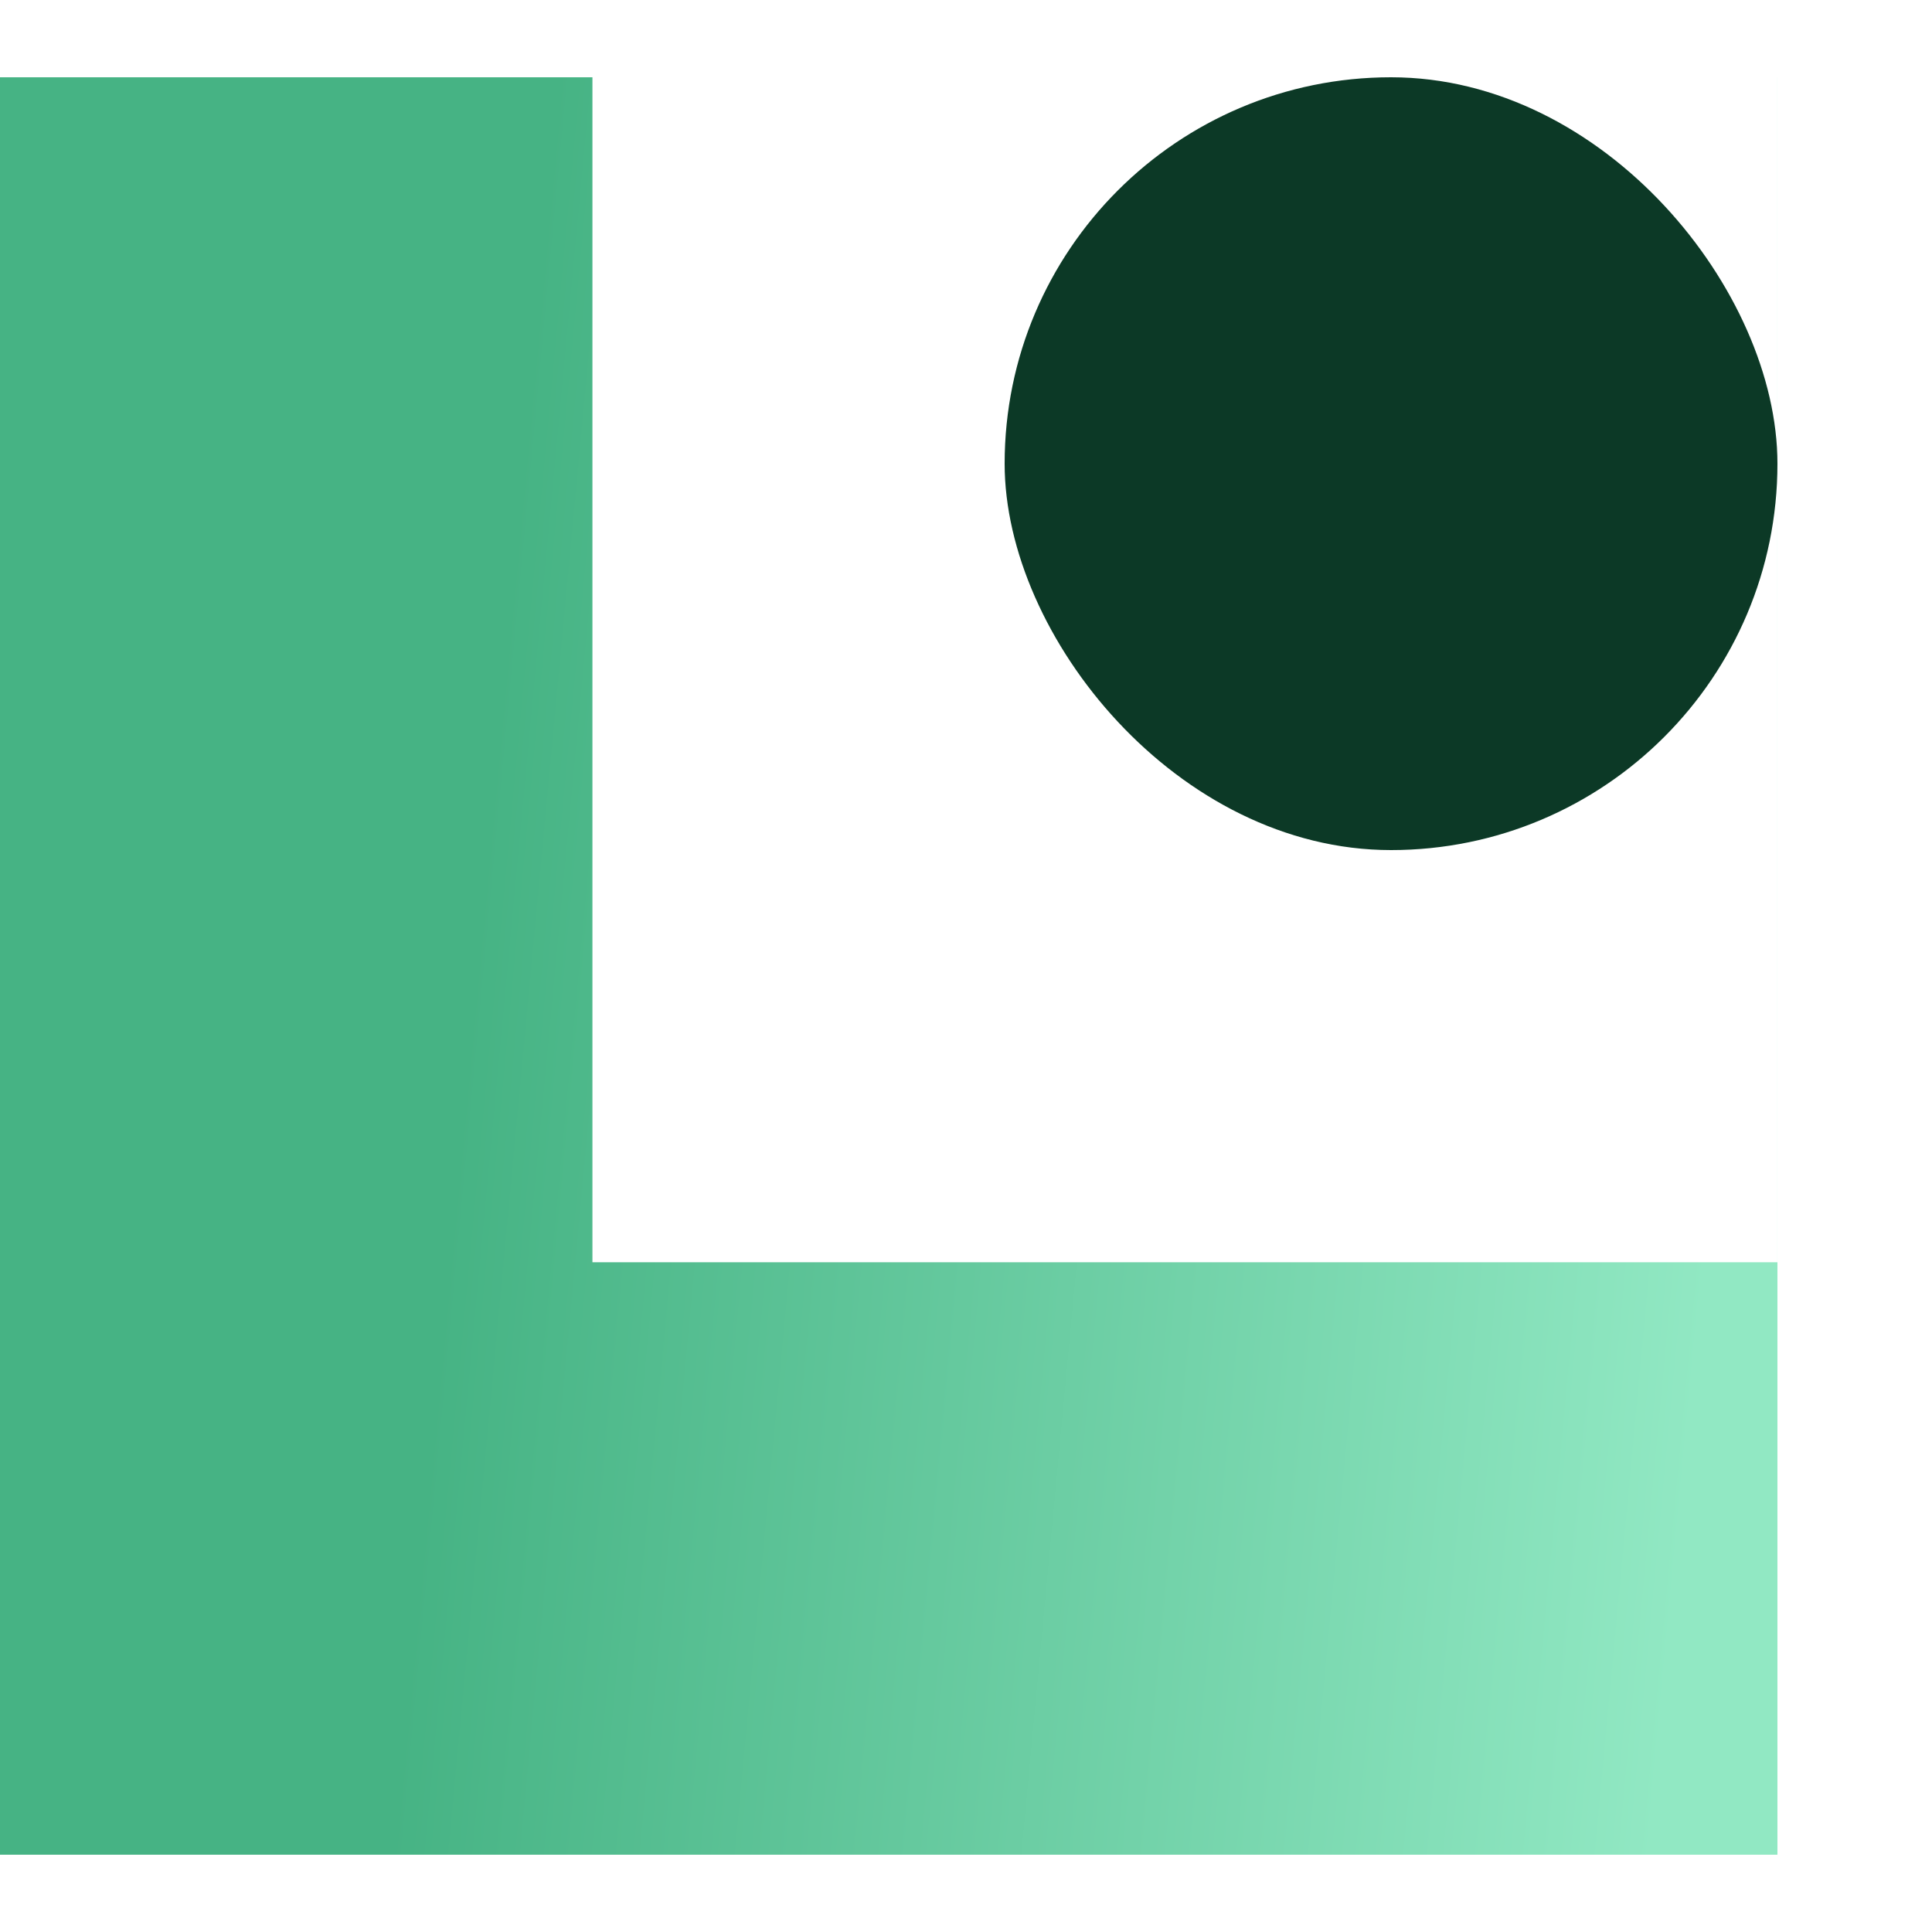 <svg width="50" height="50" viewBox="0 0 50 50" fill="none" xmlns="http://www.w3.org/2000/svg">
<path fill-rule="evenodd" clip-rule="evenodd" d="M15.332 2H0V48H46V2H45.999V32.667H15.332V2Z" fill="url(#paint0_linear_5244_9605)"/>
<rect x="26" y="2" width="20" height="20" rx="10" fill="#0C3926"/>
<defs>
<linearGradient id="paint0_linear_5244_9605" x1="-3.68" y1="39.72" x2="43.173" y2="44.113" gradientUnits="userSpaceOnUse">
<stop offset="0.307" stop-color="#46B384"/>
<stop offset="1" stop-color="#91E8C3"/>
</linearGradient>
</defs>
</svg>
